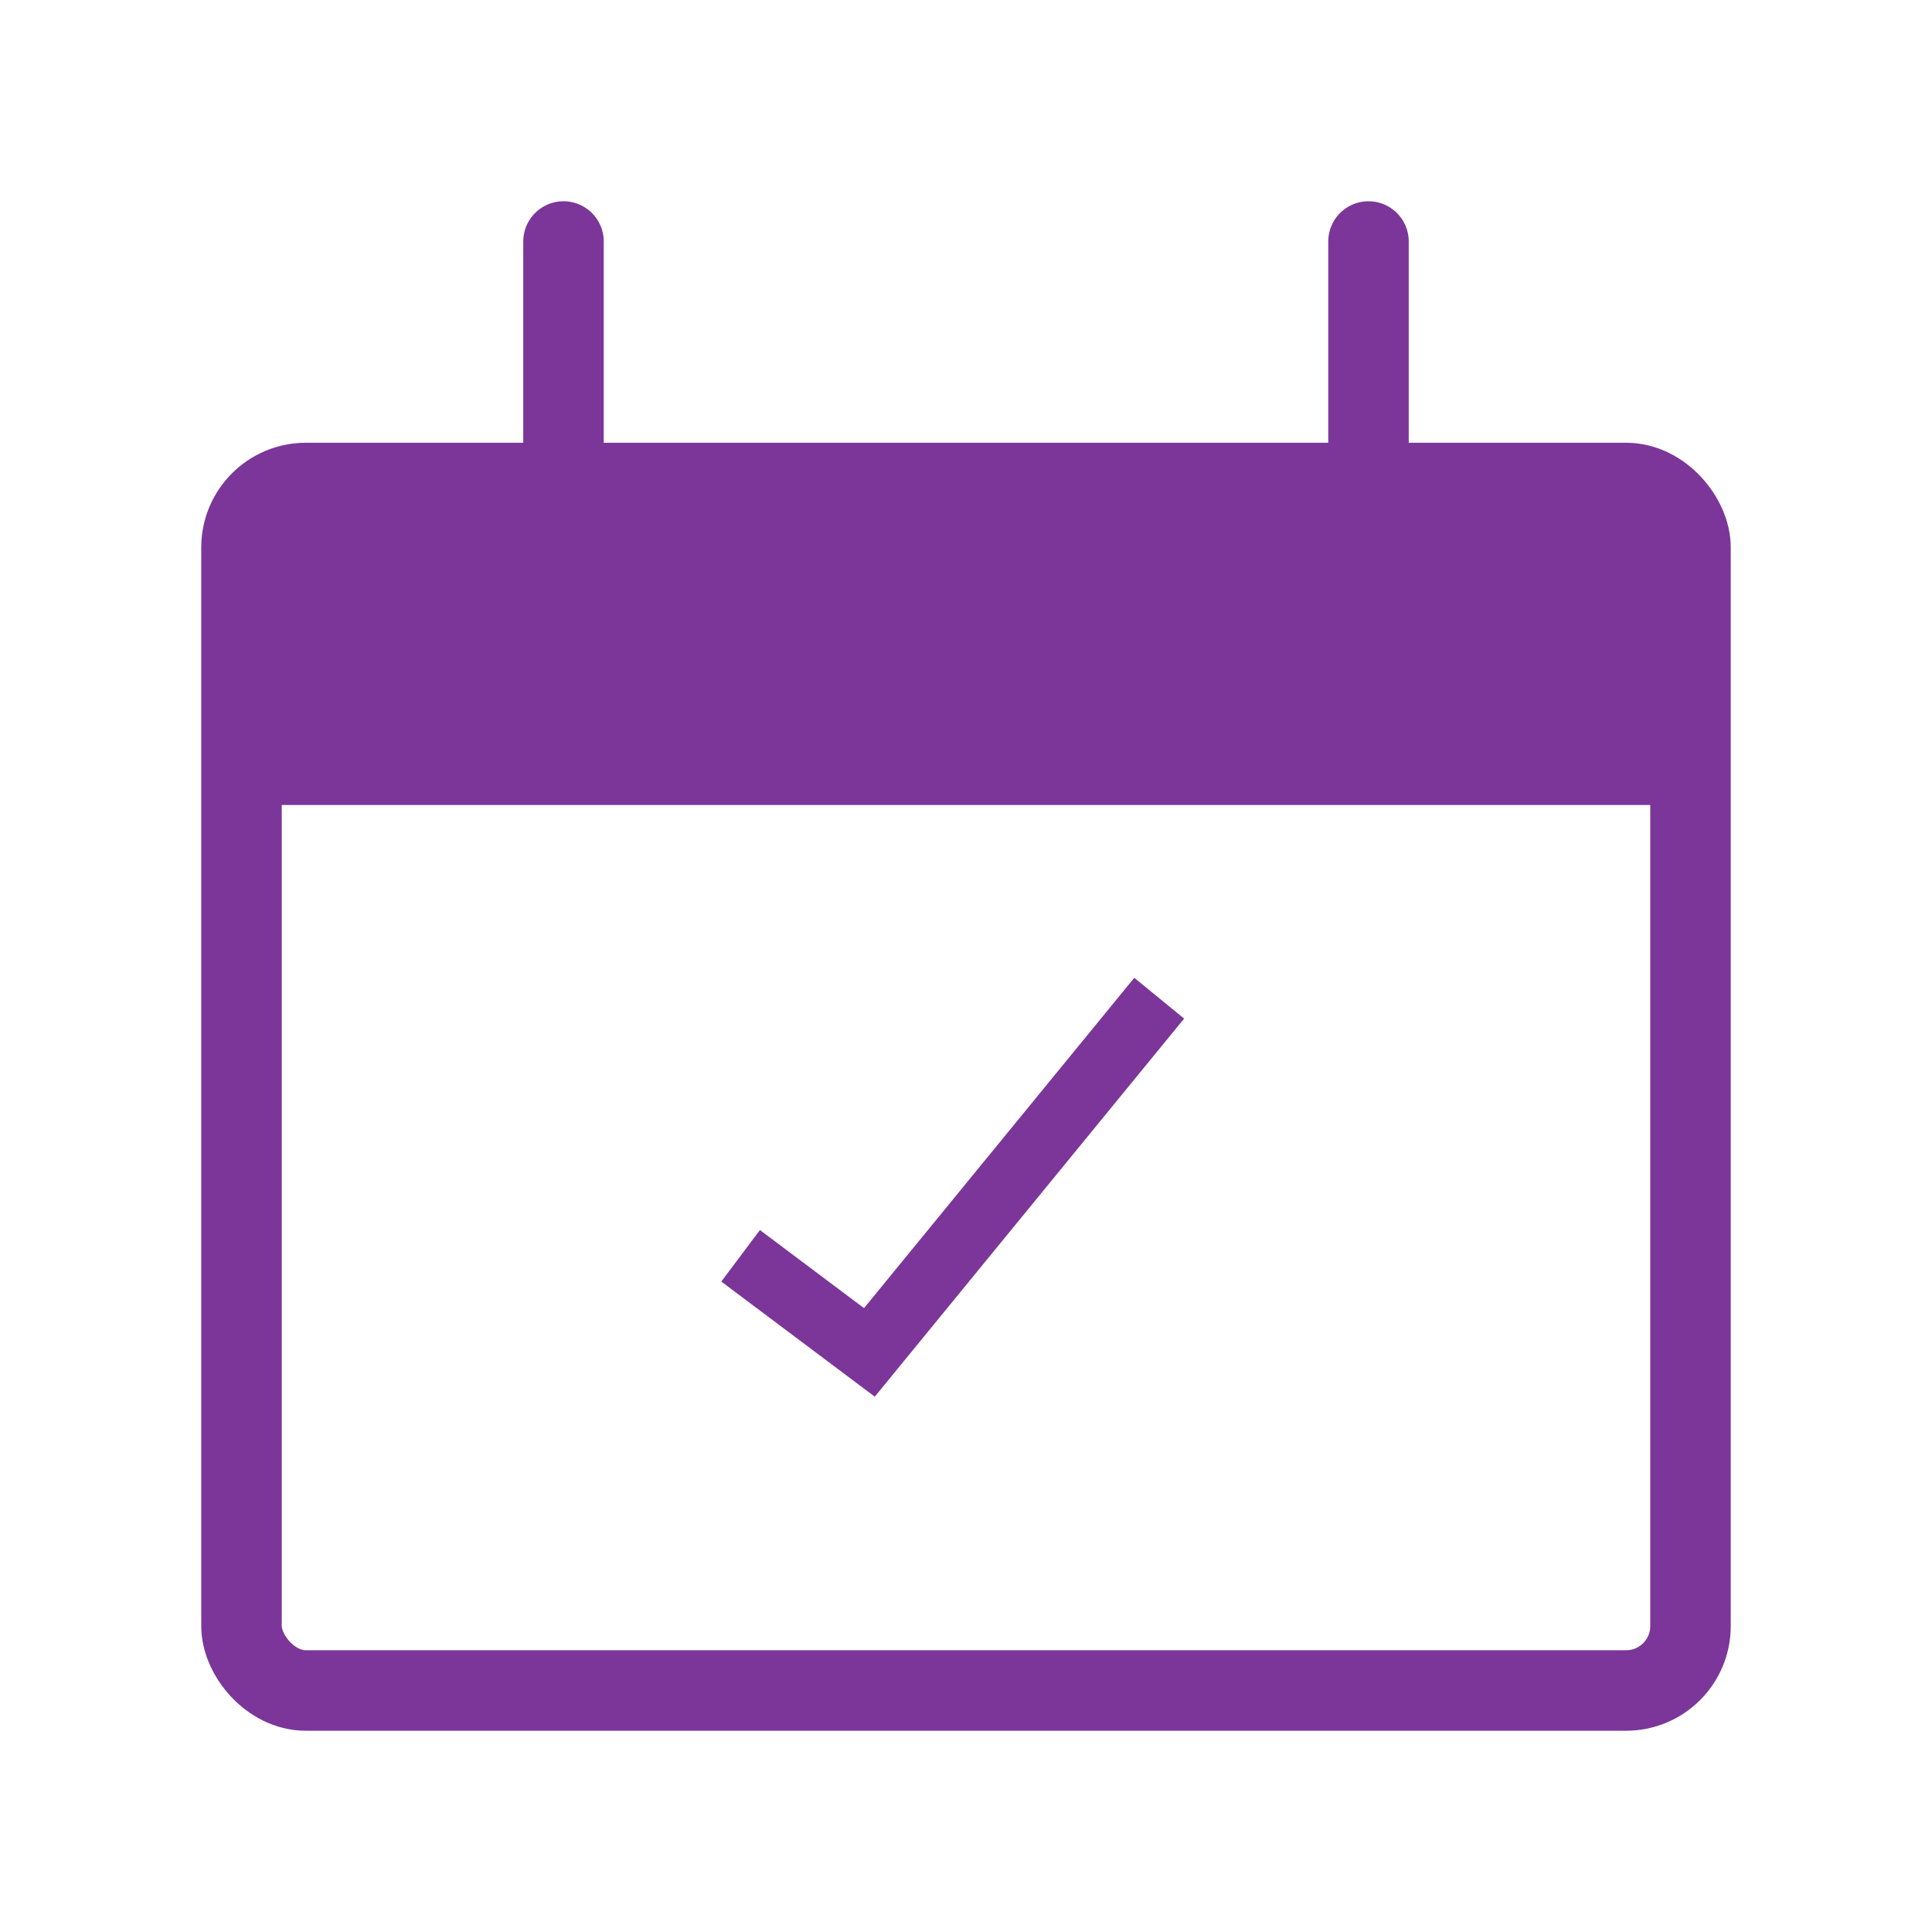 <svg width="60" height="60" viewBox="0 0 60 60" fill="none" xmlns="http://www.w3.org/2000/svg">
<rect x="7.5" y="15" width="45" height="37.5" rx="2" stroke="#7C369A" stroke-width="2.5"/>
<path d="M7.5 19C7.5 17.114 7.5 16.172 8.086 15.586C8.672 15 9.614 15 11.5 15H48.5C50.386 15 51.328 15 51.914 15.586C52.5 16.172 52.5 17.114 52.5 19V25H7.5V19Z" fill="#7C369A"/>
<path d="M17.5 7.5L17.5 15" stroke="#7C369A" stroke-width="2.5" stroke-linecap="round"/>
<path d="M42.5 7.5L42.5 15" stroke="#7C369A" stroke-width="2.5" stroke-linecap="round"/>
<path d="M23 39L27 42L36 31" stroke="#7C369A" stroke-width="2"/>
</svg>
